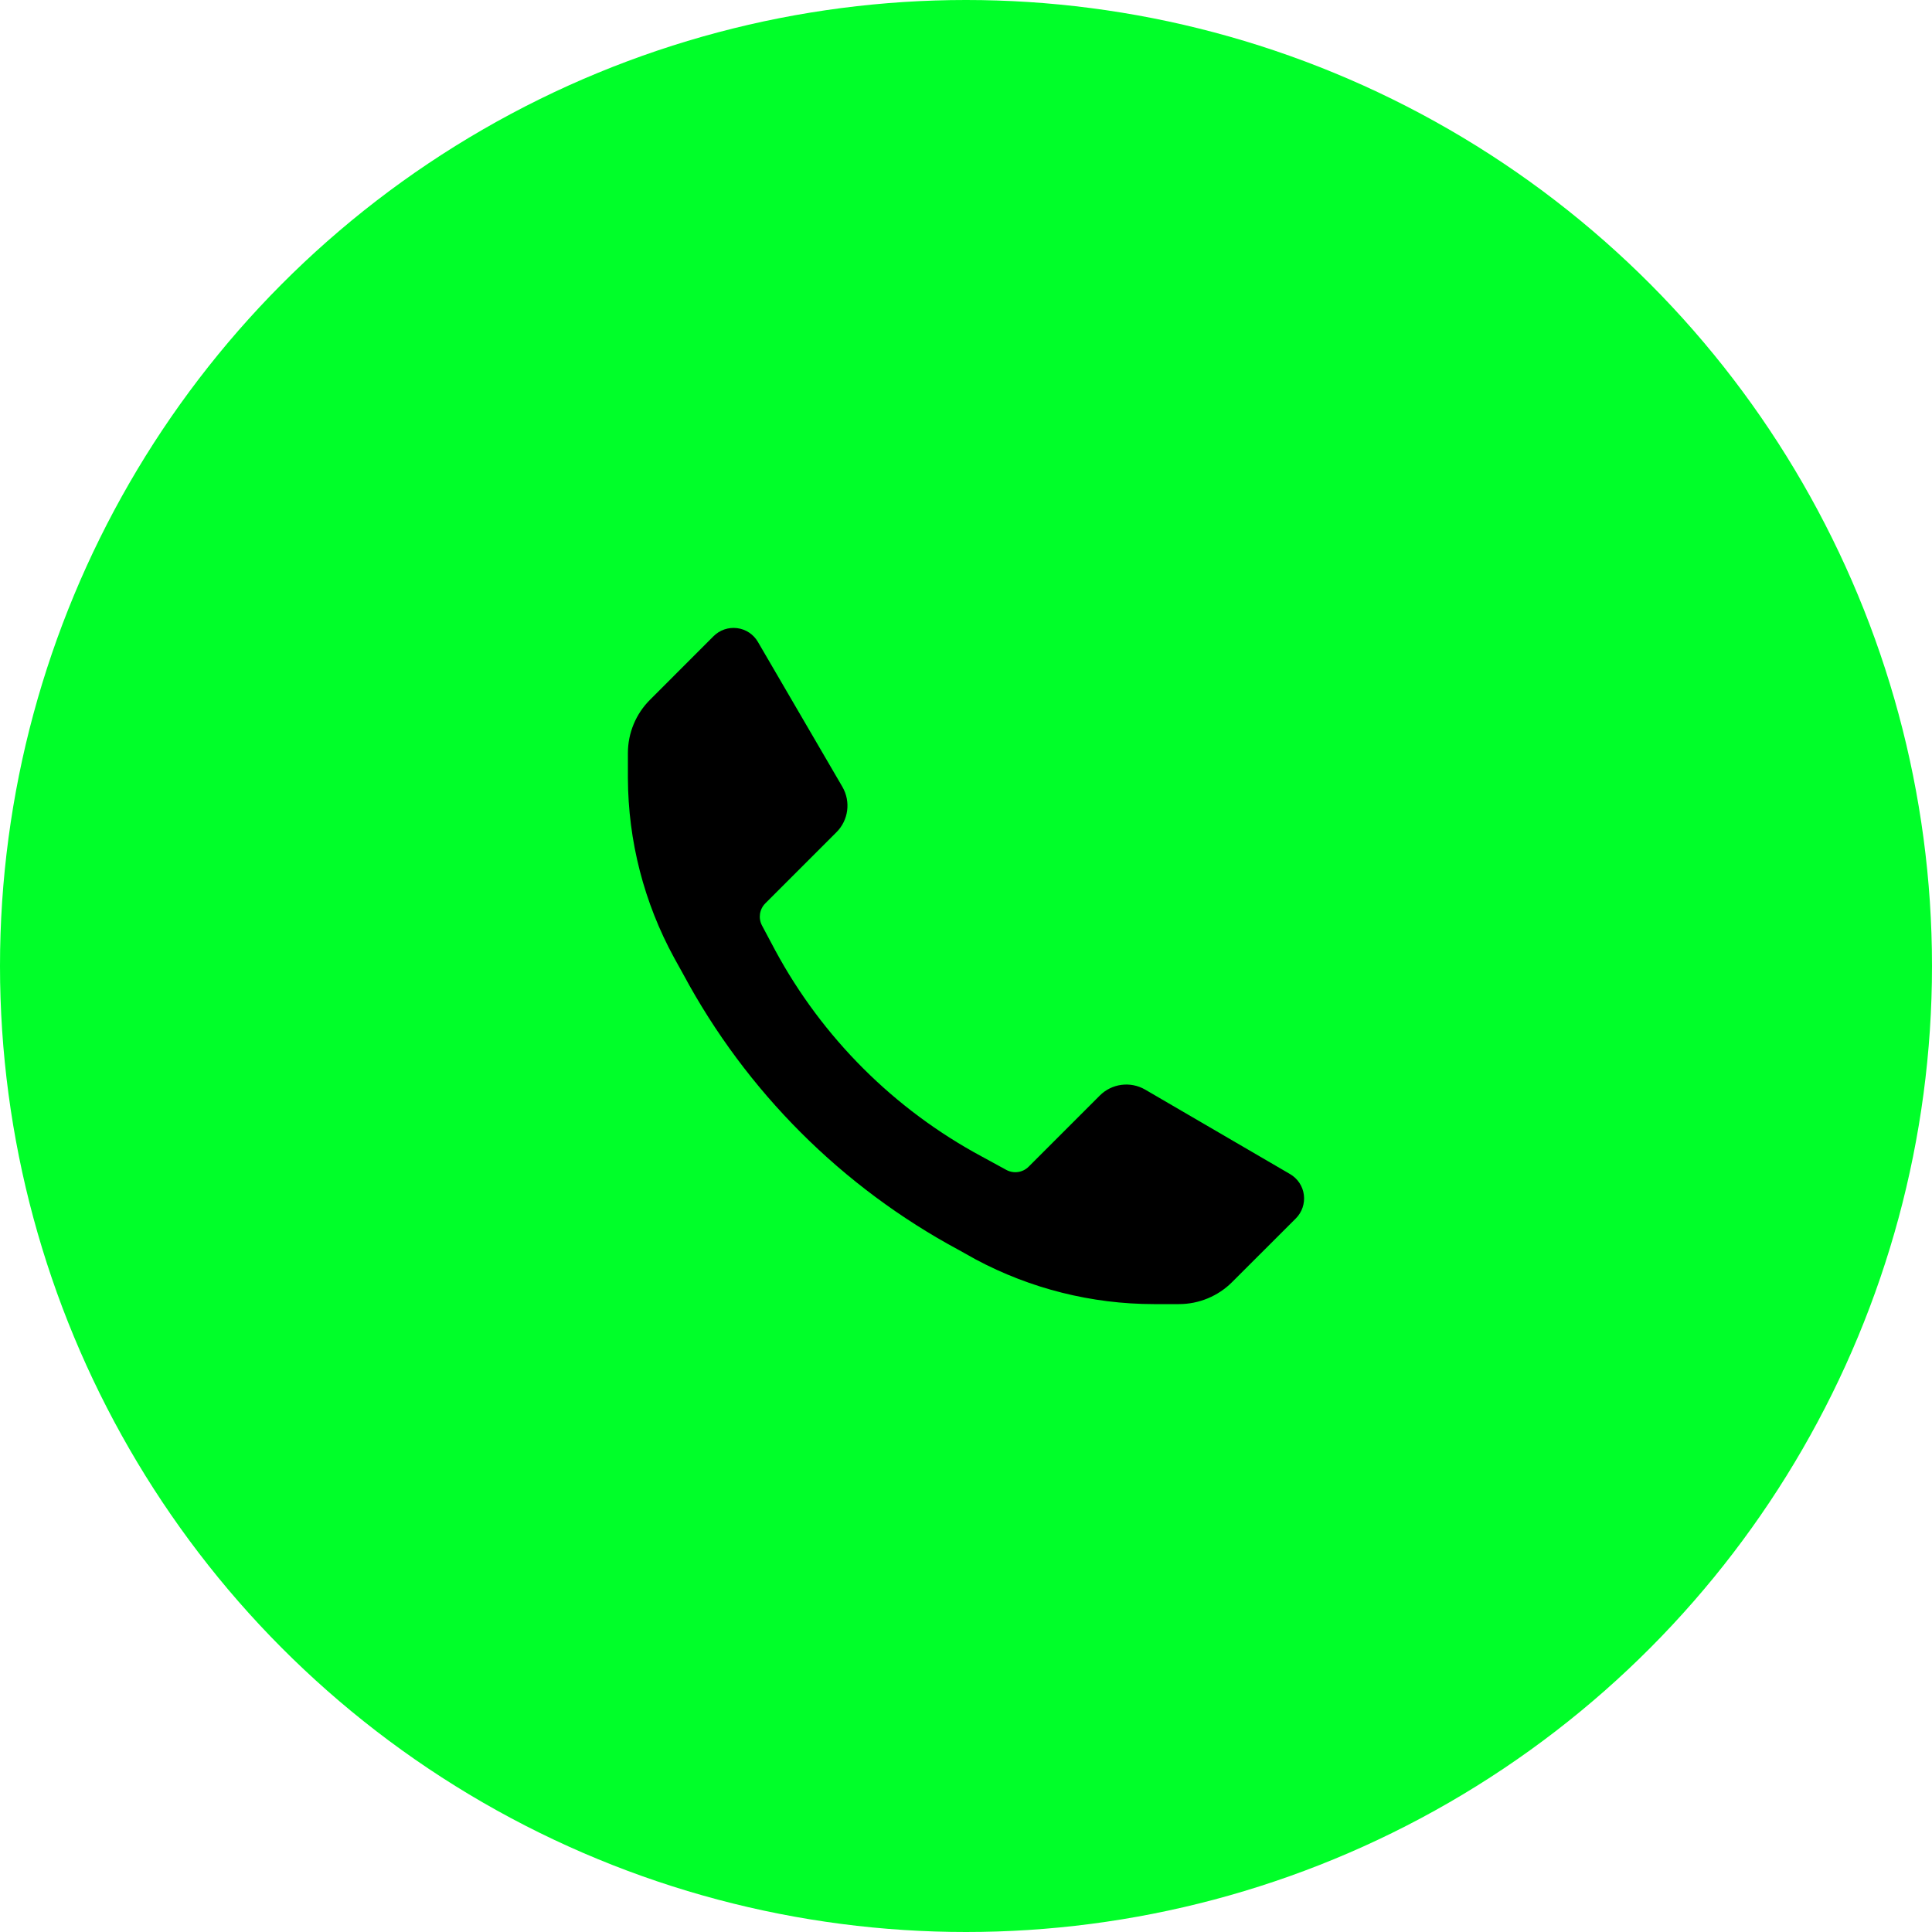 <?xml version="1.0" encoding="UTF-8"?> <svg xmlns="http://www.w3.org/2000/svg" width="40" height="40" viewBox="0 0 40 40" fill="none"><circle cx="20" cy="20" r="20" fill="#00FF29"></circle><path d="M23.888 27C22.602 26.999 21.336 26.681 20.201 26.075L19.852 25.88C17.433 24.58 15.451 22.598 14.151 20.18L13.957 19.83C13.334 18.689 13.005 17.412 13 16.112V15.591C13 15.177 13.165 14.779 13.459 14.487L14.773 13.172C14.901 13.044 15.081 12.982 15.261 13.005C15.441 13.027 15.6 13.133 15.691 13.289L17.441 16.291C17.618 16.597 17.567 16.983 17.316 17.232L15.846 18.702C15.724 18.823 15.696 19.009 15.776 19.161L16.049 19.674C17.026 21.485 18.513 22.969 20.326 23.944L20.839 24.224C20.991 24.304 21.177 24.276 21.298 24.154L22.768 22.684C23.017 22.433 23.403 22.382 23.709 22.559L26.711 24.309C26.867 24.401 26.973 24.559 26.995 24.739C27.018 24.919 26.956 25.099 26.828 25.227L25.513 26.541C25.221 26.835 24.823 27 24.409 27H23.888Z" fill="black"></path></svg> 
